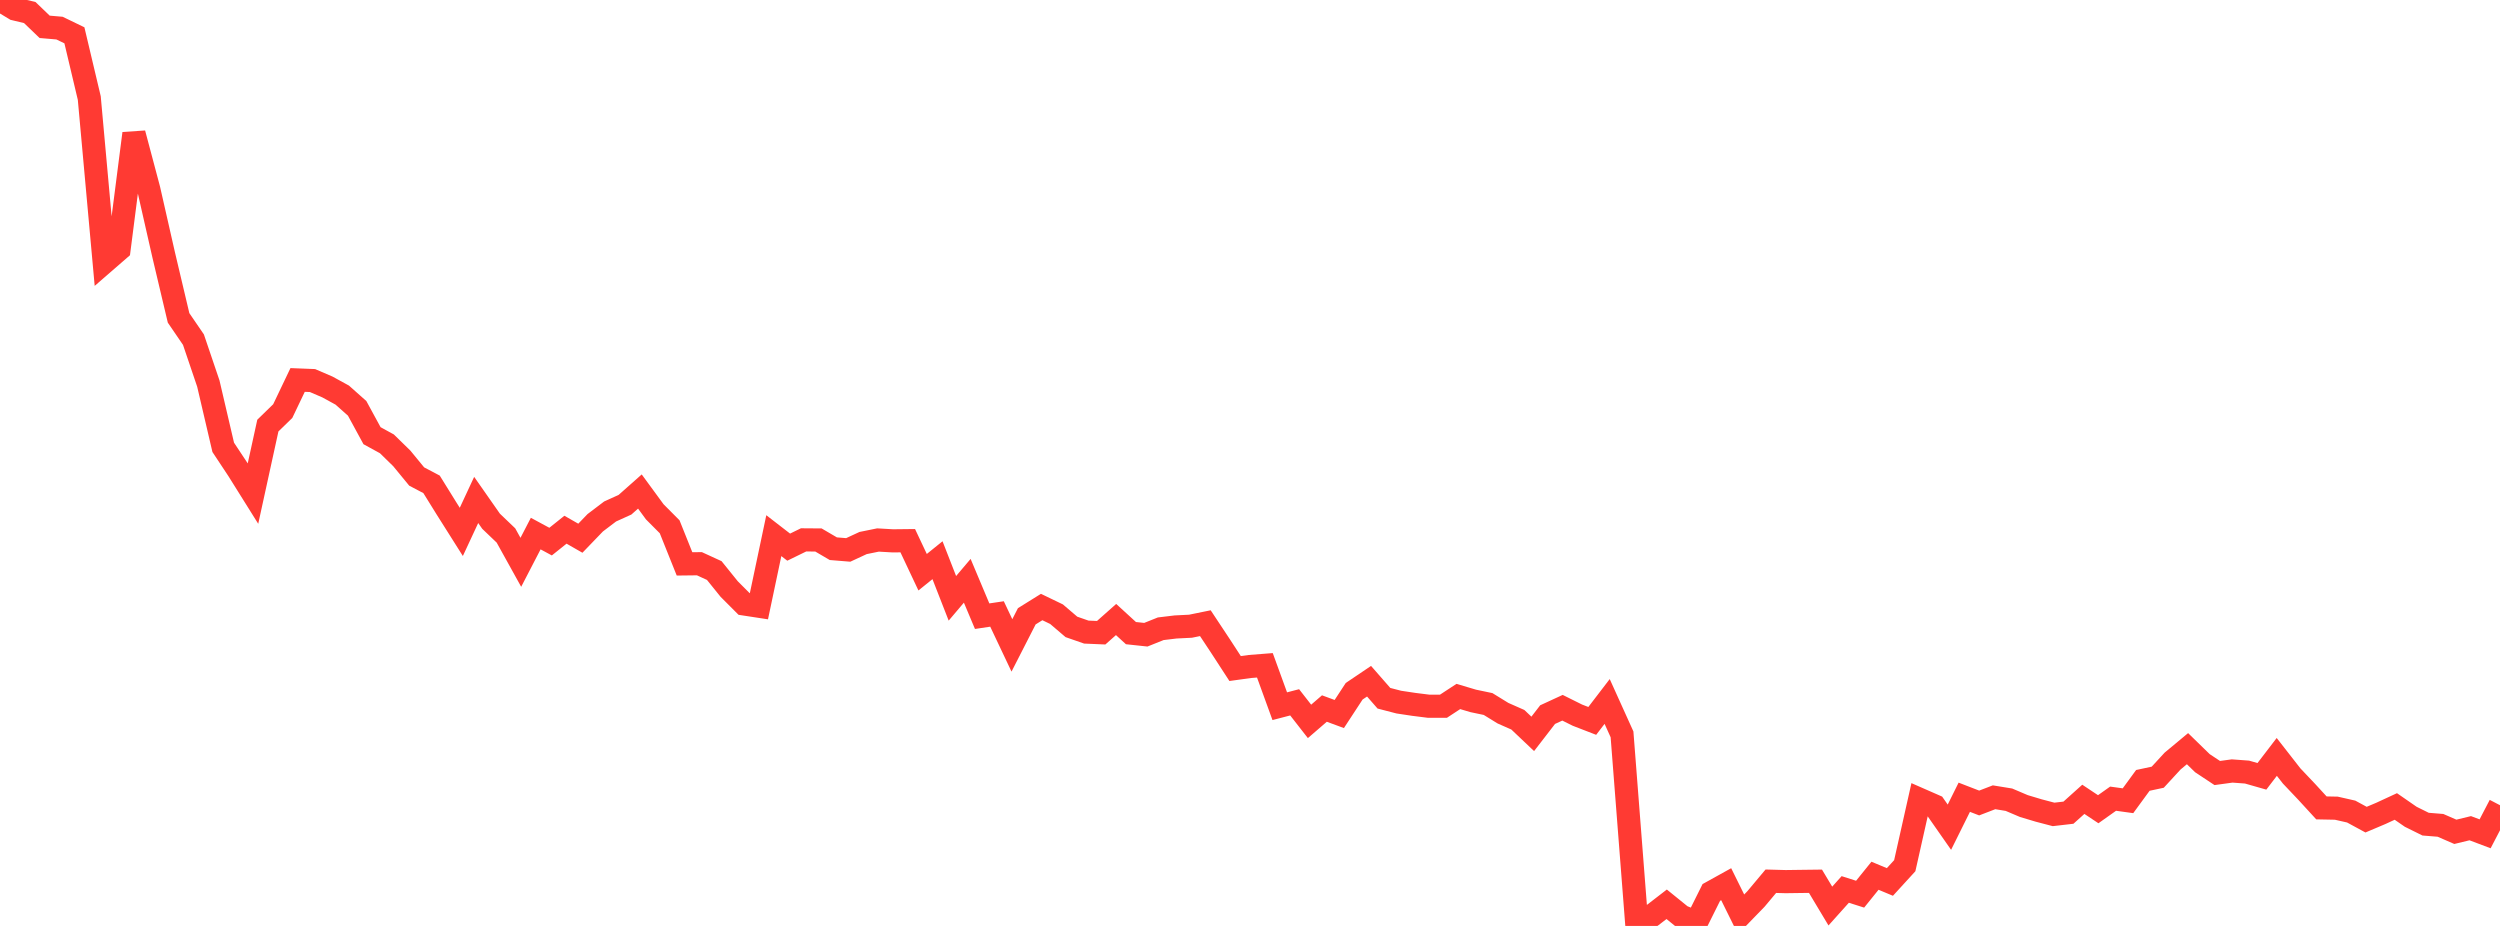 <?xml version="1.0" standalone="no"?>
<!DOCTYPE svg PUBLIC "-//W3C//DTD SVG 1.1//EN" "http://www.w3.org/Graphics/SVG/1.1/DTD/svg11.dtd">

<svg width="135" height="50" viewBox="0 0 135 50" preserveAspectRatio="none" 
  xmlns="http://www.w3.org/2000/svg"
  xmlns:xlink="http://www.w3.org/1999/xlink">


<polyline points="0.0, 0.0 0.804, 0.485 1.607, 0.677 2.411, 1.449 3.214, 1.518 4.018, 1.907 4.821, 5.295 5.625, 14.165 6.429, 13.467 7.232, 7.206 8.036, 10.233 8.839, 13.767 9.643, 17.166 10.446, 18.341 11.25, 20.712 12.054, 24.156 12.857, 25.369 13.661, 26.654 14.464, 22.982 15.268, 22.199 16.071, 20.518 16.875, 20.55 17.679, 20.896 18.482, 21.336 19.286, 22.051 20.089, 23.527 20.893, 23.968 21.696, 24.752 22.5, 25.731 23.304, 26.155 24.107, 27.449 24.911, 28.722 25.714, 26.997 26.518, 28.147 27.321, 28.915 28.125, 30.365 28.929, 28.813 29.732, 29.247 30.536, 28.604 31.339, 29.064 32.143, 28.229 32.946, 27.62 33.75, 27.255 34.554, 26.542 35.357, 27.638 36.161, 28.446 36.964, 30.45 37.768, 30.441 38.571, 30.81 39.375, 31.807 40.179, 32.613 40.982, 32.736 41.786, 28.925 42.589, 29.546 43.393, 29.153 44.196, 29.159 45.0, 29.63 45.804, 29.696 46.607, 29.324 47.411, 29.16 48.214, 29.206 49.018, 29.197 49.821, 30.9 50.625, 30.251 51.429, 32.31 52.232, 31.362 53.036, 33.274 53.839, 33.154 54.643, 34.852 55.446, 33.28 56.25, 32.779 57.054, 33.167 57.857, 33.853 58.661, 34.133 59.464, 34.167 60.268, 33.454 61.071, 34.189 61.875, 34.275 62.679, 33.953 63.482, 33.856 64.286, 33.816 65.089, 33.652 65.893, 34.866 66.696, 36.101 67.5, 35.99 68.304, 35.927 69.107, 38.135 69.911, 37.925 70.714, 38.955 71.518, 38.261 72.321, 38.557 73.125, 37.328 73.929, 36.786 74.732, 37.705 75.536, 37.914 76.339, 38.035 77.143, 38.136 77.946, 38.137 78.75, 37.61 79.554, 37.849 80.357, 38.017 81.161, 38.512 81.964, 38.867 82.768, 39.629 83.571, 38.589 84.375, 38.218 85.179, 38.618 85.982, 38.929 86.786, 37.879 87.589, 39.655 88.393, 50.0 89.196, 49.451 90.0, 48.831 90.804, 49.482 91.607, 49.806 92.411, 48.192 93.214, 47.747 94.018, 49.373 94.821, 48.546 95.625, 47.586 96.429, 47.608 97.232, 47.597 98.036, 47.587 98.839, 48.927 99.643, 48.03 100.446, 48.286 101.25, 47.29 102.054, 47.626 102.857, 46.748 103.661, 43.166 104.464, 43.518 105.268, 44.669 106.071, 43.051 106.875, 43.362 107.679, 43.053 108.482, 43.184 109.286, 43.526 110.089, 43.767 110.893, 43.978 111.696, 43.885 112.5, 43.163 113.304, 43.698 114.107, 43.129 114.911, 43.24 115.714, 42.141 116.518, 41.969 117.321, 41.097 118.125, 40.428 118.929, 41.211 119.732, 41.743 120.536, 41.633 121.339, 41.692 122.143, 41.922 122.946, 40.873 123.75, 41.903 124.554, 42.751 125.357, 43.626 126.161, 43.642 126.964, 43.824 127.768, 44.261 128.571, 43.921 129.375, 43.549 130.179, 44.106 130.982, 44.504 131.786, 44.569 132.589, 44.918 133.393, 44.723 134.196, 45.026 135.0, 43.482" fill="none" stroke="#ff3a33" stroke-width="1.25"/>

</svg>